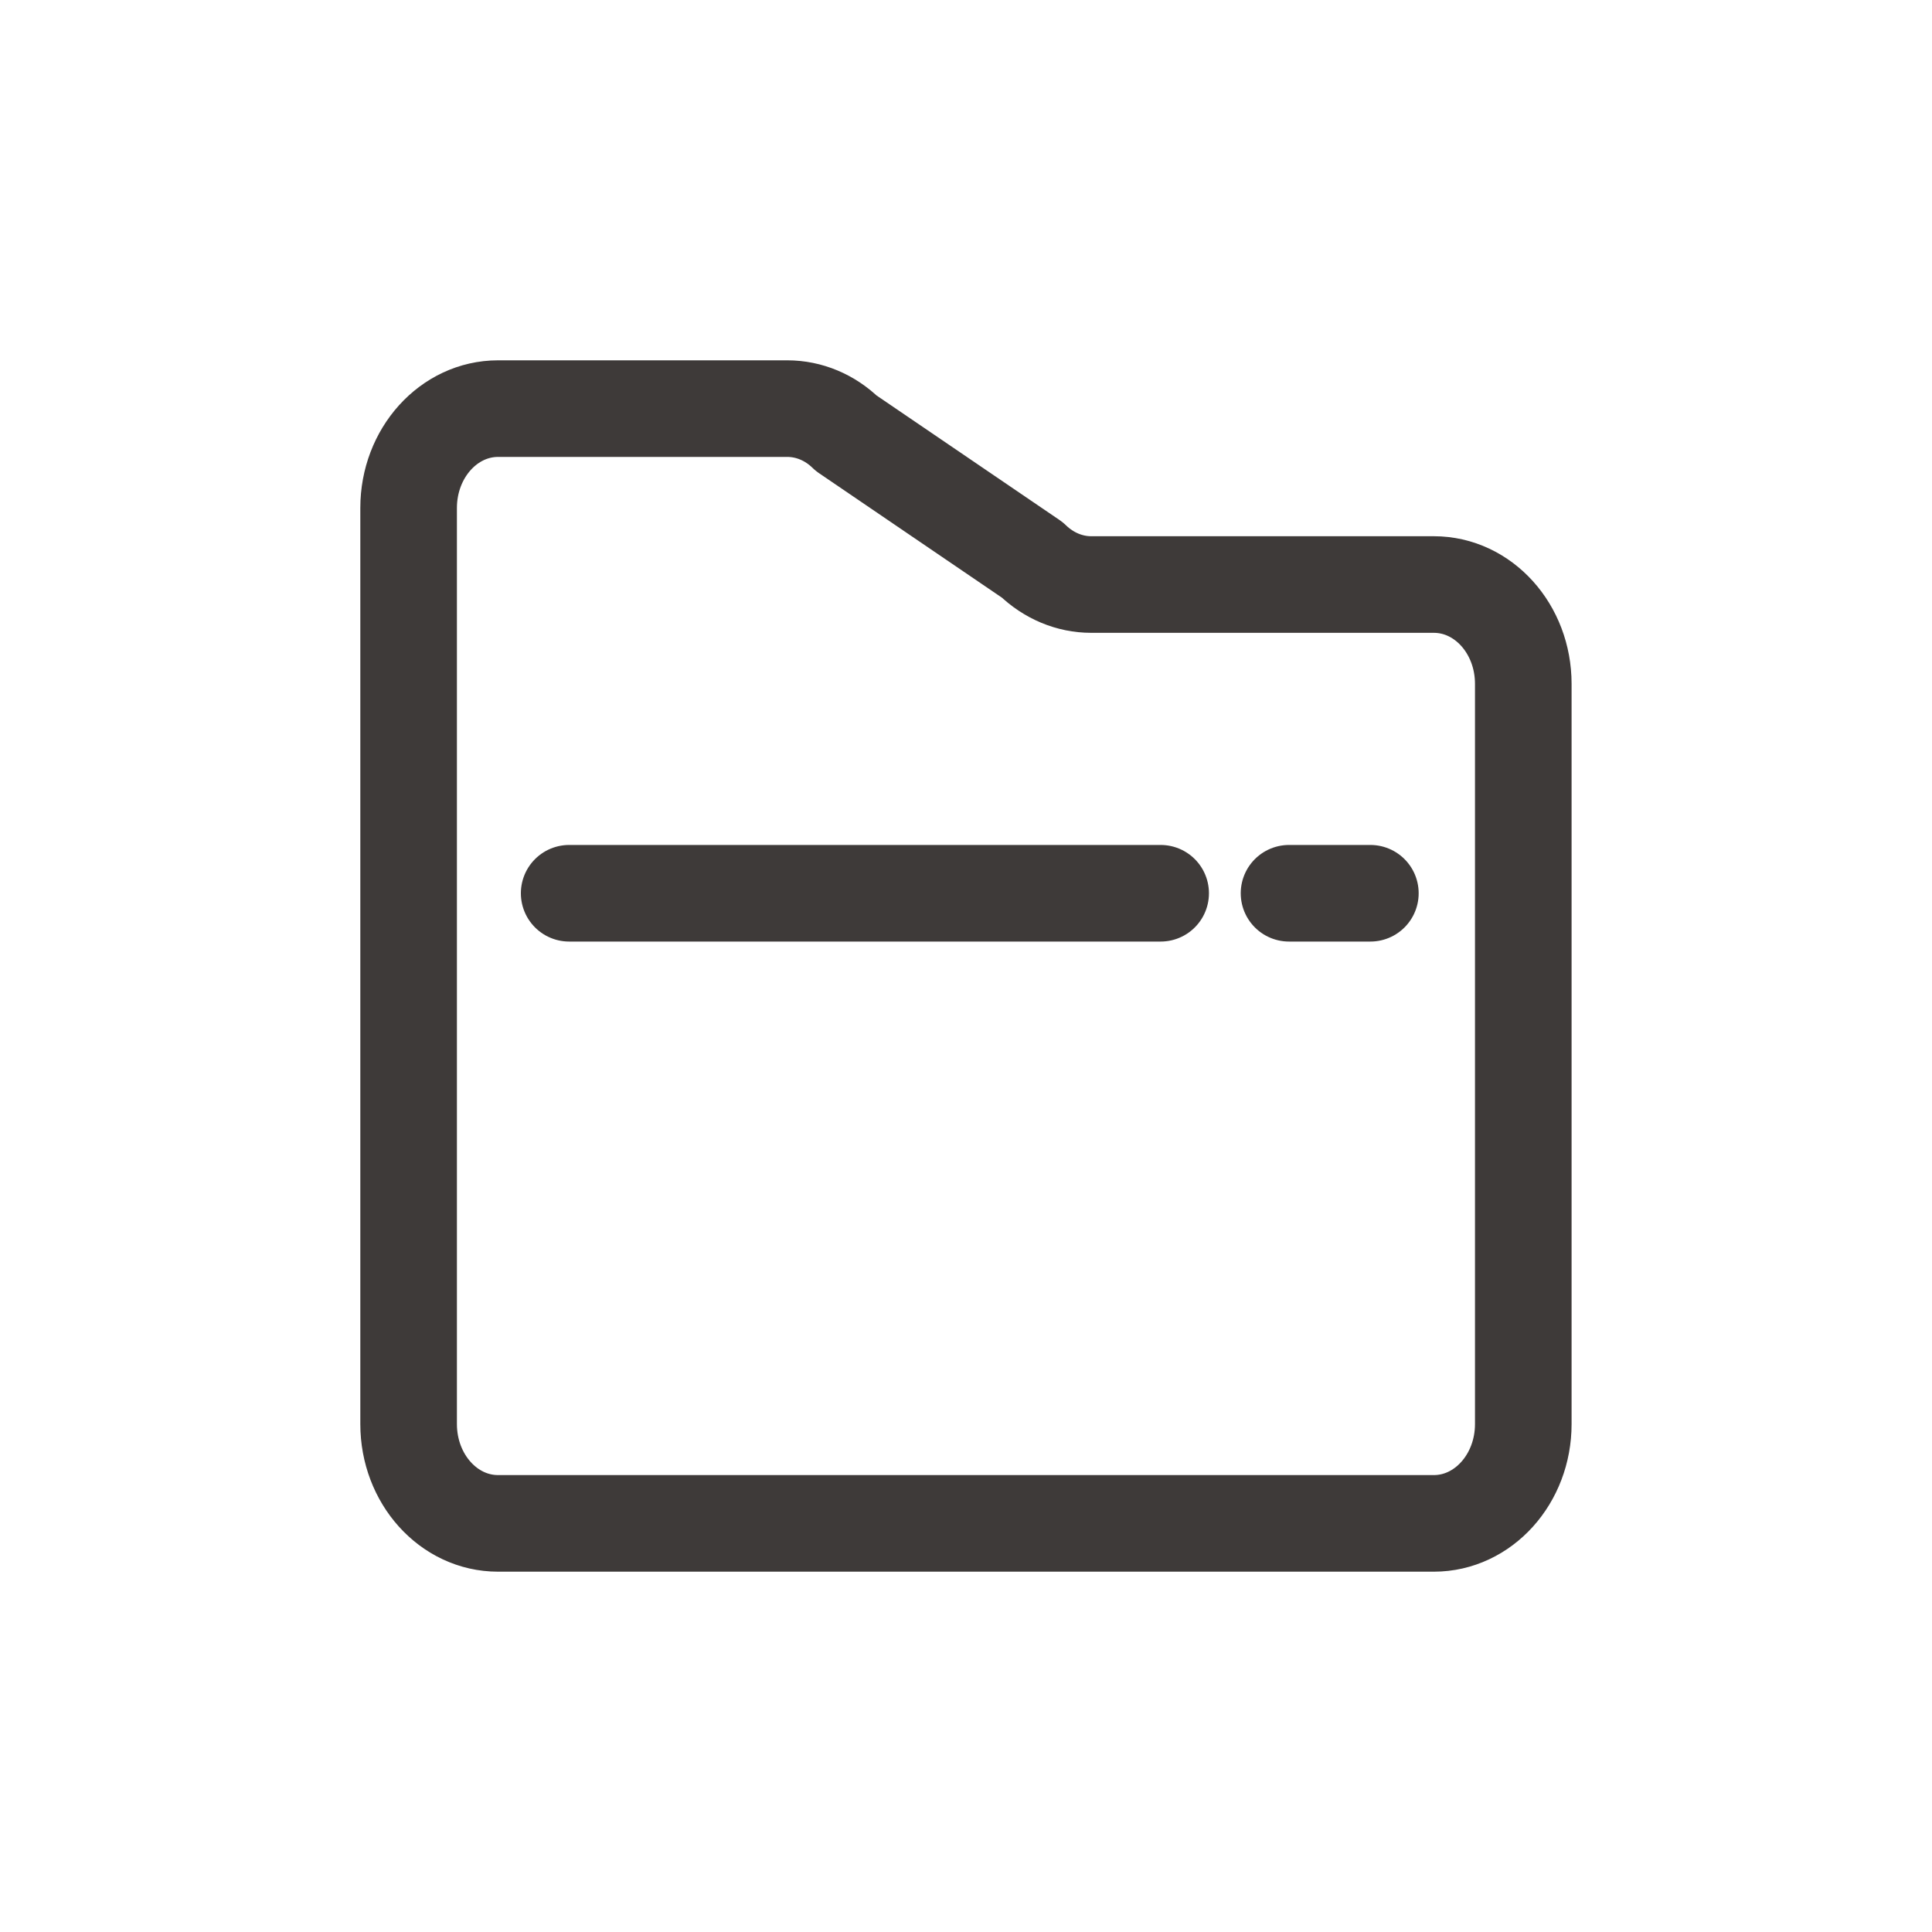 <svg viewBox="0 0 200 200" xmlns="http://www.w3.org/2000/svg" data-name="图层 1" id="_图层_1">
  <defs>
    <style>
      .cls-1 {
        fill: none;
        stroke: #3e3a39;
        stroke-linecap: round;
        stroke-linejoin: round;
        stroke-width: 10;
      }
    </style>
  </defs>
  <path d="M148.44,157.7H51.56c-5.12,0-9.26-4.6-9.26-10.28V52.58c0-5.68,4.15-10.28,9.26-10.28h29.94c2.25,0,4.42.91,6.1,2.55l19.26,13.11c1.69,1.64,3.86,2.55,6.1,2.55h35.47c5.12,0,9.26,4.6,9.26,10.28v76.63c0,5.68-4.15,10.28-9.26,10.28Z" class="cls-1"></path>
  <line y2="92.47" x2="120.15" y1="92.47" x1="58.92" class="cls-1"></line>
  <line y2="92.47" x2="141.86" y1="92.47" x1="133.44" class="cls-1"></line>
</svg>